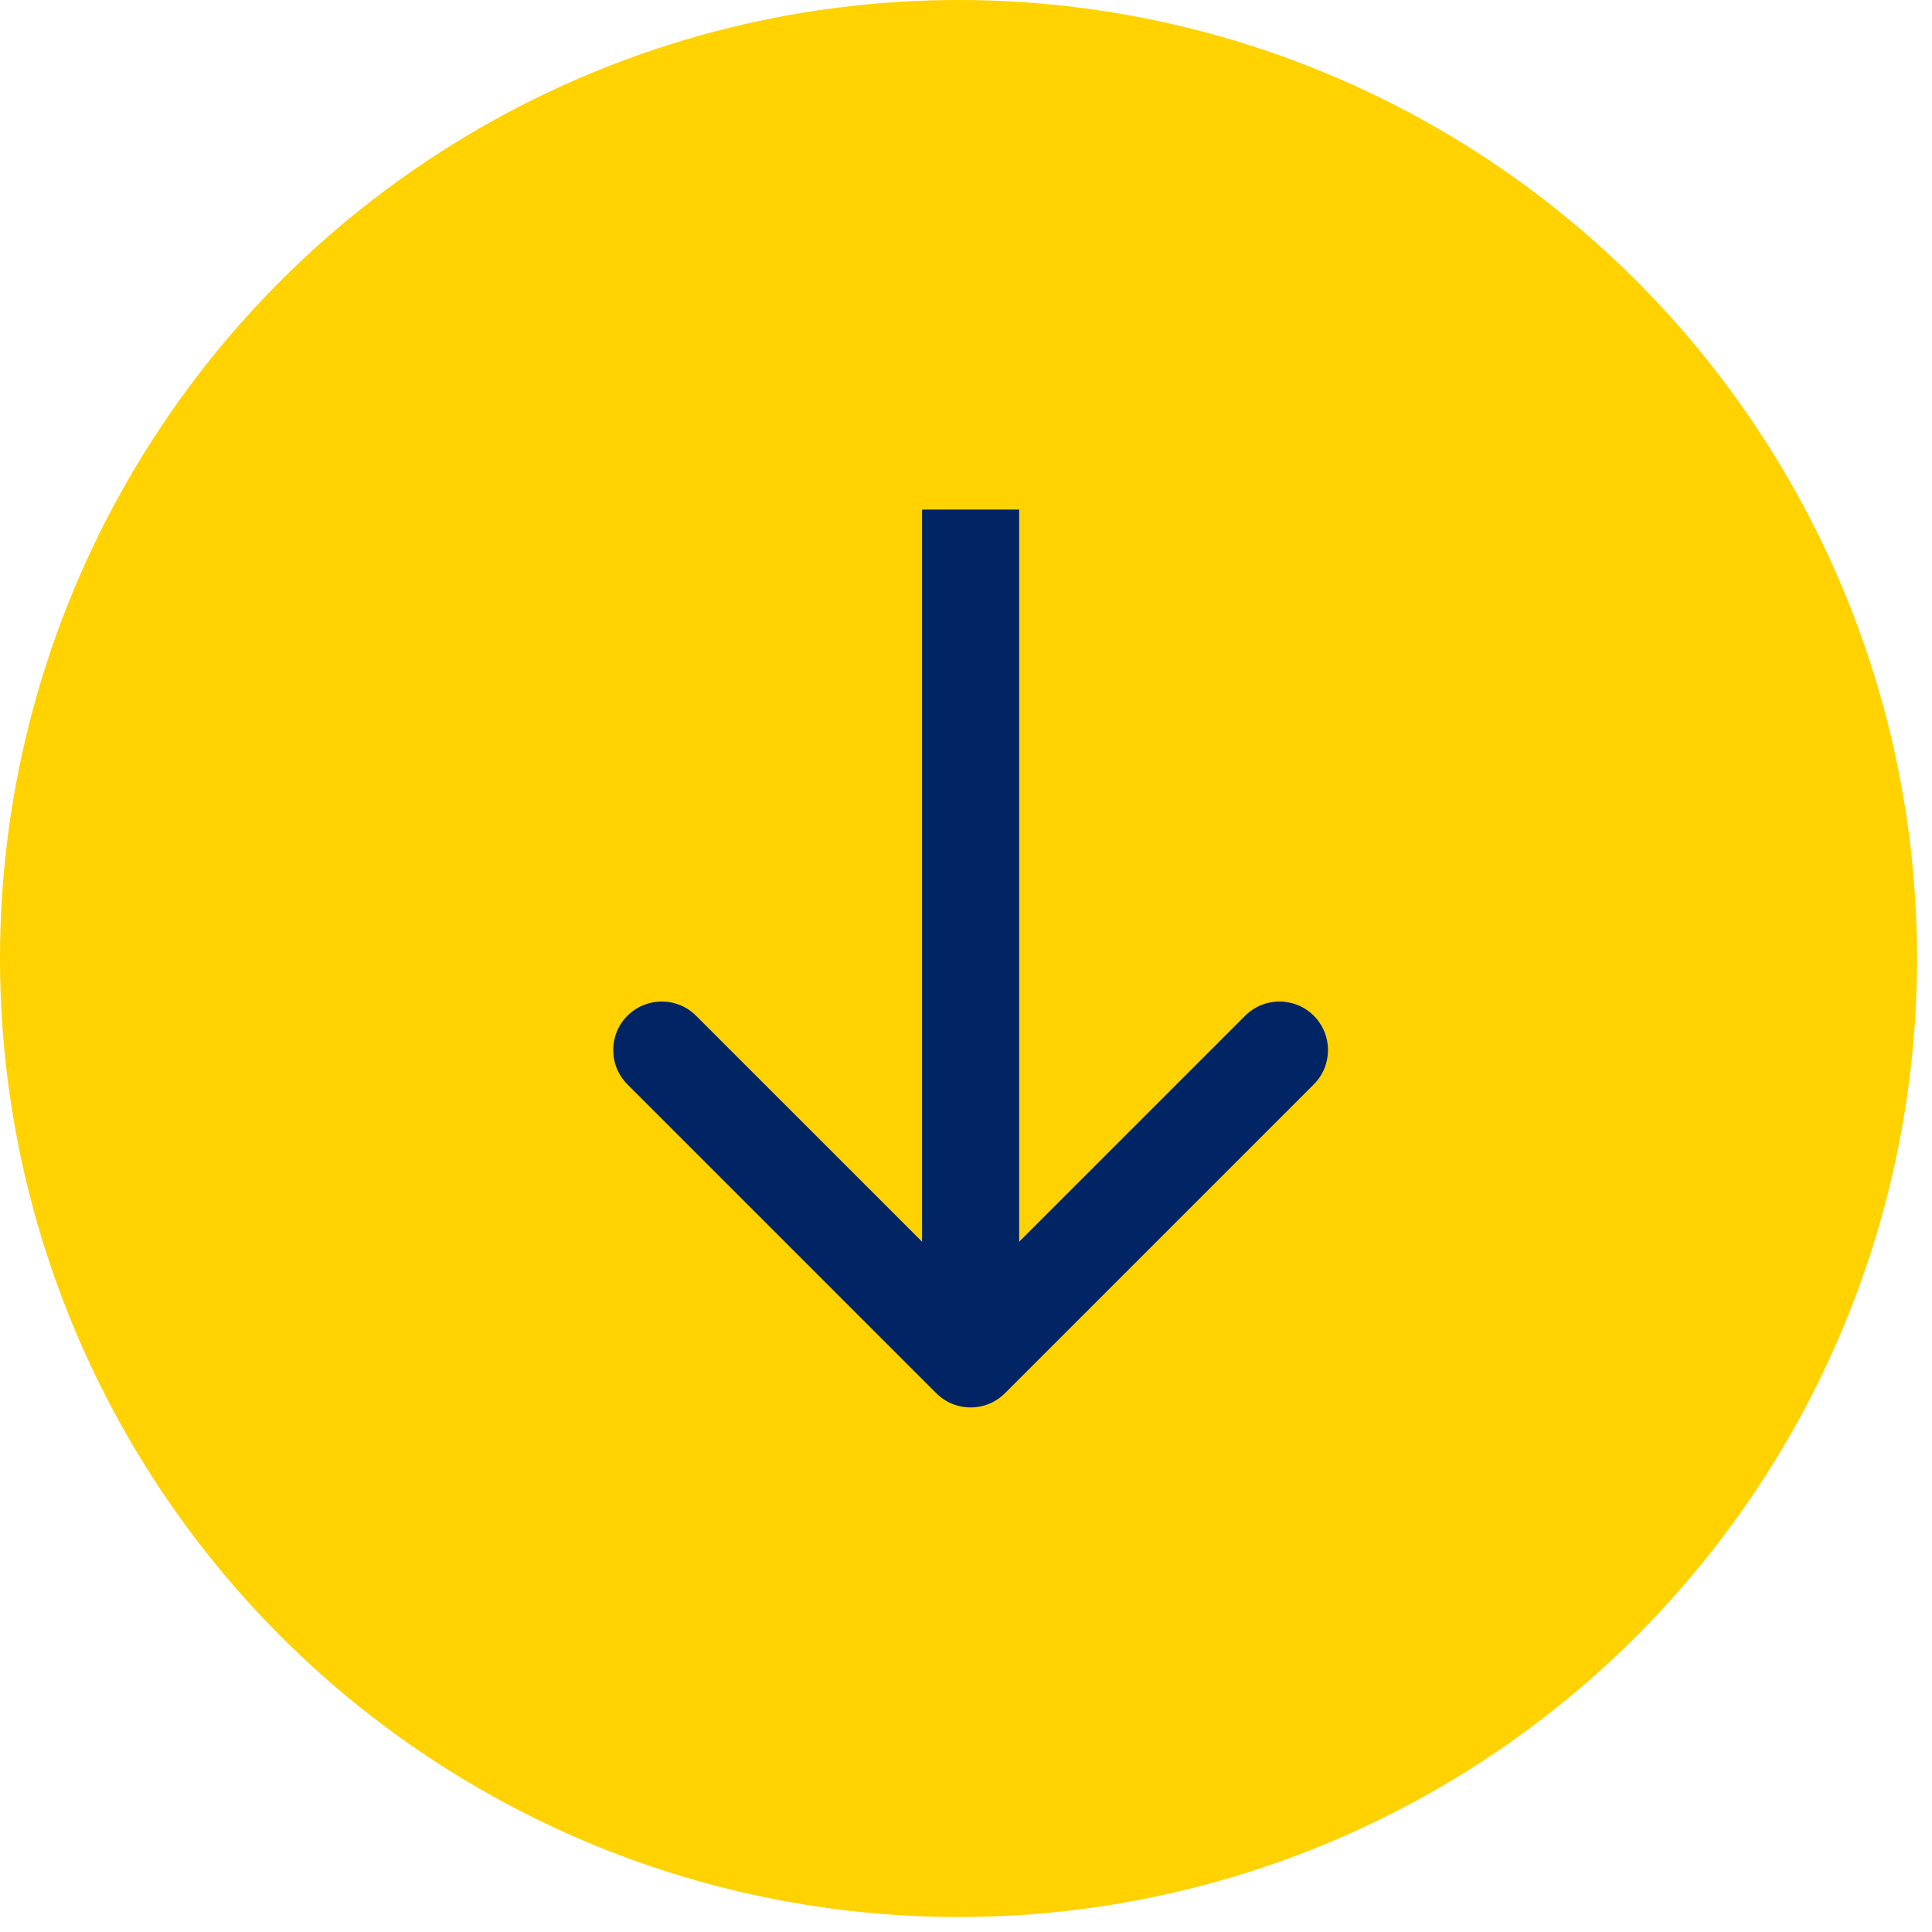 <svg width="72" height="72" viewBox="0 0 72 72" fill="none" xmlns="http://www.w3.org/2000/svg">
<circle cx="35.721" cy="35.721" r="35.721" fill="#FFD200"/>
<g clip-path="url(#clip0_2331_8166)">
<path d="M34.893 51.922C35.599 52.628 36.745 52.628 37.451 51.922L48.961 40.412C49.667 39.705 49.667 38.56 48.961 37.854C48.255 37.148 47.11 37.148 46.403 37.854L36.172 48.085L25.94 37.854C25.234 37.148 24.089 37.148 23.383 37.854C22.676 38.56 22.676 39.705 23.383 40.412L34.893 51.922ZM34.363 9.948L34.363 50.643L37.981 50.643L37.981 9.948L34.363 9.948Z" fill="#002464"/>
</g>
<defs>
<clipPath id="clip0_2331_8166">
<rect width="37.078" height="37.078" fill="white" transform="translate(17.184 18.991)"/>
</clipPath>
</defs>
</svg>
